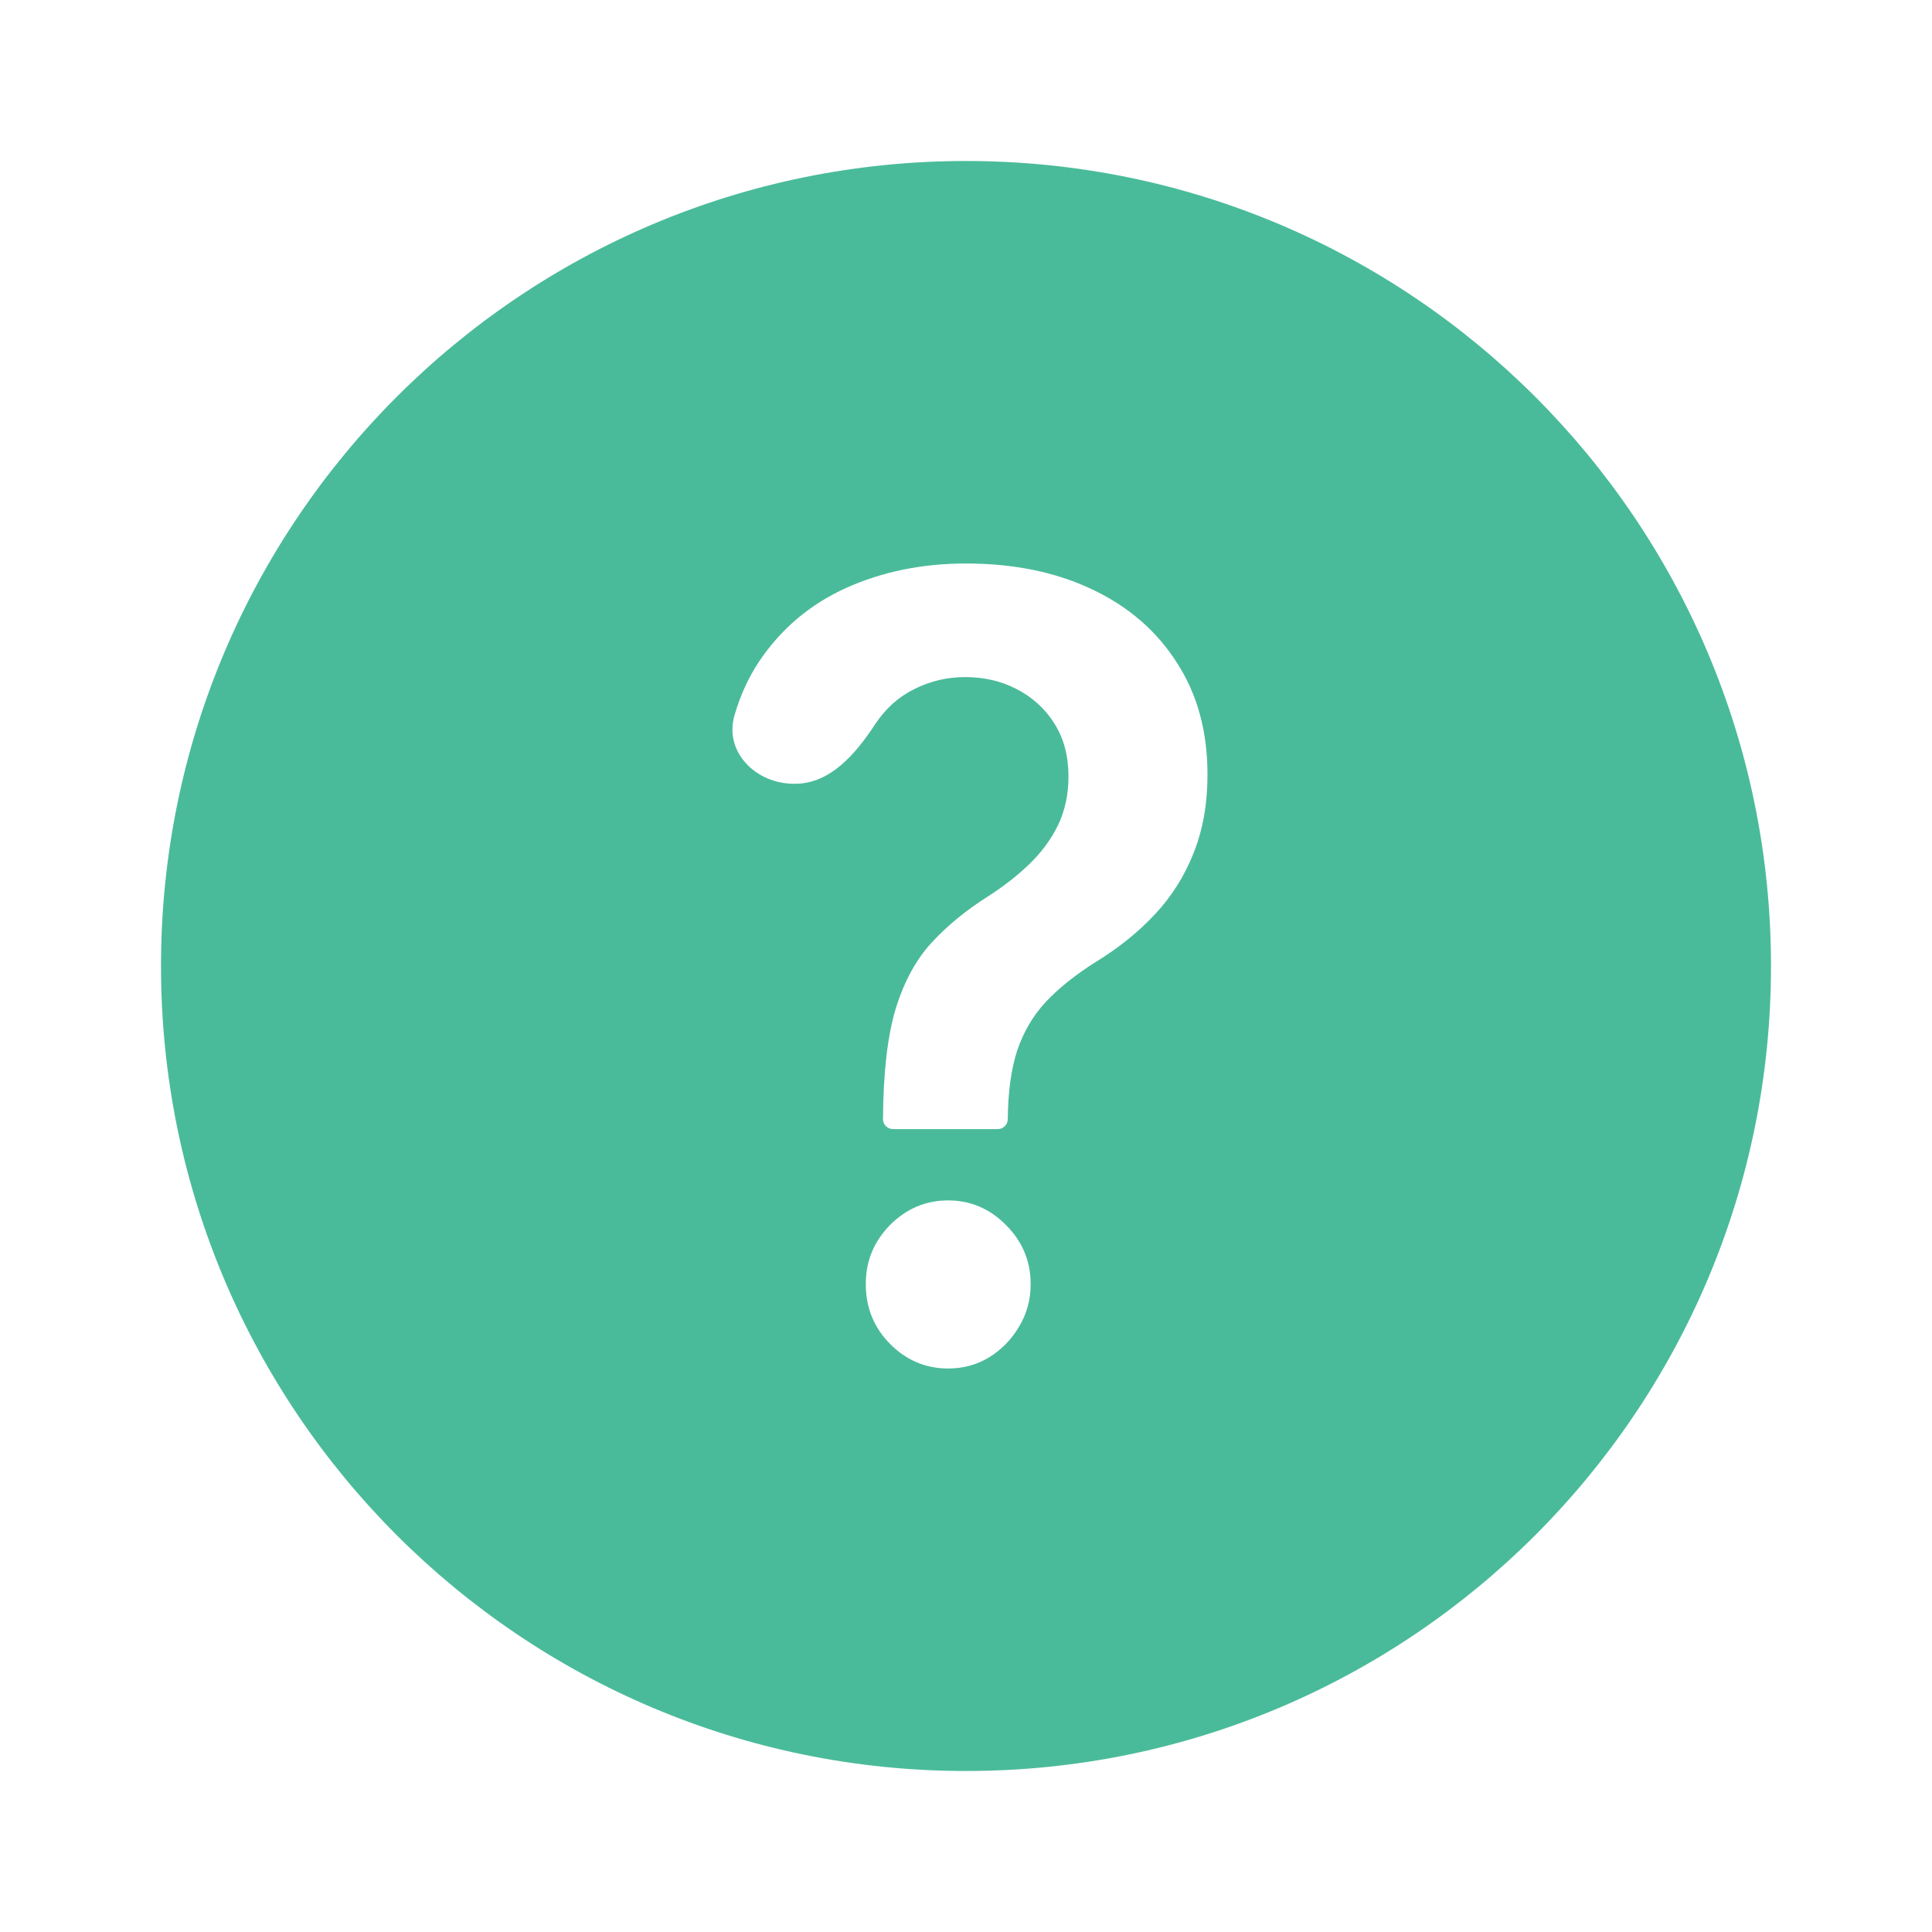 <svg xmlns="http://www.w3.org/2000/svg" width="24" height="24" viewBox="0 0 24 24" fill="none"><path fill-rule="evenodd" clip-rule="evenodd" d="M12 22C17.523 22 22 17.523 22 12C22 6.477 17.523 2 12 2C6.477 2 2 6.477 2 12C2 17.523 6.477 22 12 22ZM10.969 13.902C10.969 13.97 11.024 14.026 11.093 14.026H12.395C12.463 14.026 12.519 13.97 12.519 13.902C12.522 13.565 12.561 13.282 12.635 13.053C12.713 12.821 12.831 12.62 12.989 12.448C13.15 12.277 13.357 12.111 13.608 11.952C13.894 11.778 14.14 11.579 14.348 11.357C14.556 11.134 14.716 10.88 14.828 10.594C14.943 10.308 15 9.984 15 9.622C15 9.085 14.873 8.621 14.618 8.23C14.367 7.836 14.015 7.532 13.562 7.319C13.112 7.106 12.59 7 11.998 7C11.455 7 10.958 7.102 10.508 7.305C10.061 7.508 9.701 7.813 9.428 8.22C9.296 8.419 9.195 8.641 9.124 8.887C8.992 9.34 9.389 9.736 9.861 9.736H9.879C10.315 9.736 10.632 9.362 10.871 8.997C11.002 8.8 11.165 8.654 11.36 8.559C11.559 8.46 11.768 8.411 11.988 8.411C12.227 8.411 12.443 8.462 12.635 8.563C12.831 8.665 12.986 8.808 13.101 8.992C13.216 9.177 13.273 9.394 13.273 9.645C13.273 9.868 13.23 10.07 13.143 10.251C13.056 10.429 12.936 10.591 12.784 10.737C12.635 10.88 12.466 11.012 12.277 11.133C12.001 11.307 11.767 11.499 11.574 11.709C11.382 11.916 11.233 12.189 11.127 12.529C11.025 12.869 10.972 13.327 10.969 13.902ZM11.057 16.695C11.259 16.898 11.5 17 11.779 17C11.965 17 12.134 16.954 12.286 16.862C12.441 16.766 12.566 16.639 12.659 16.48C12.755 16.322 12.803 16.145 12.803 15.951C12.803 15.665 12.7 15.421 12.496 15.217C12.294 15.014 12.055 14.912 11.779 14.912C11.5 14.912 11.259 15.014 11.057 15.217C10.856 15.421 10.755 15.665 10.755 15.951C10.755 16.244 10.856 16.492 11.057 16.695Z" fill="#4ABB9A"></path></svg>